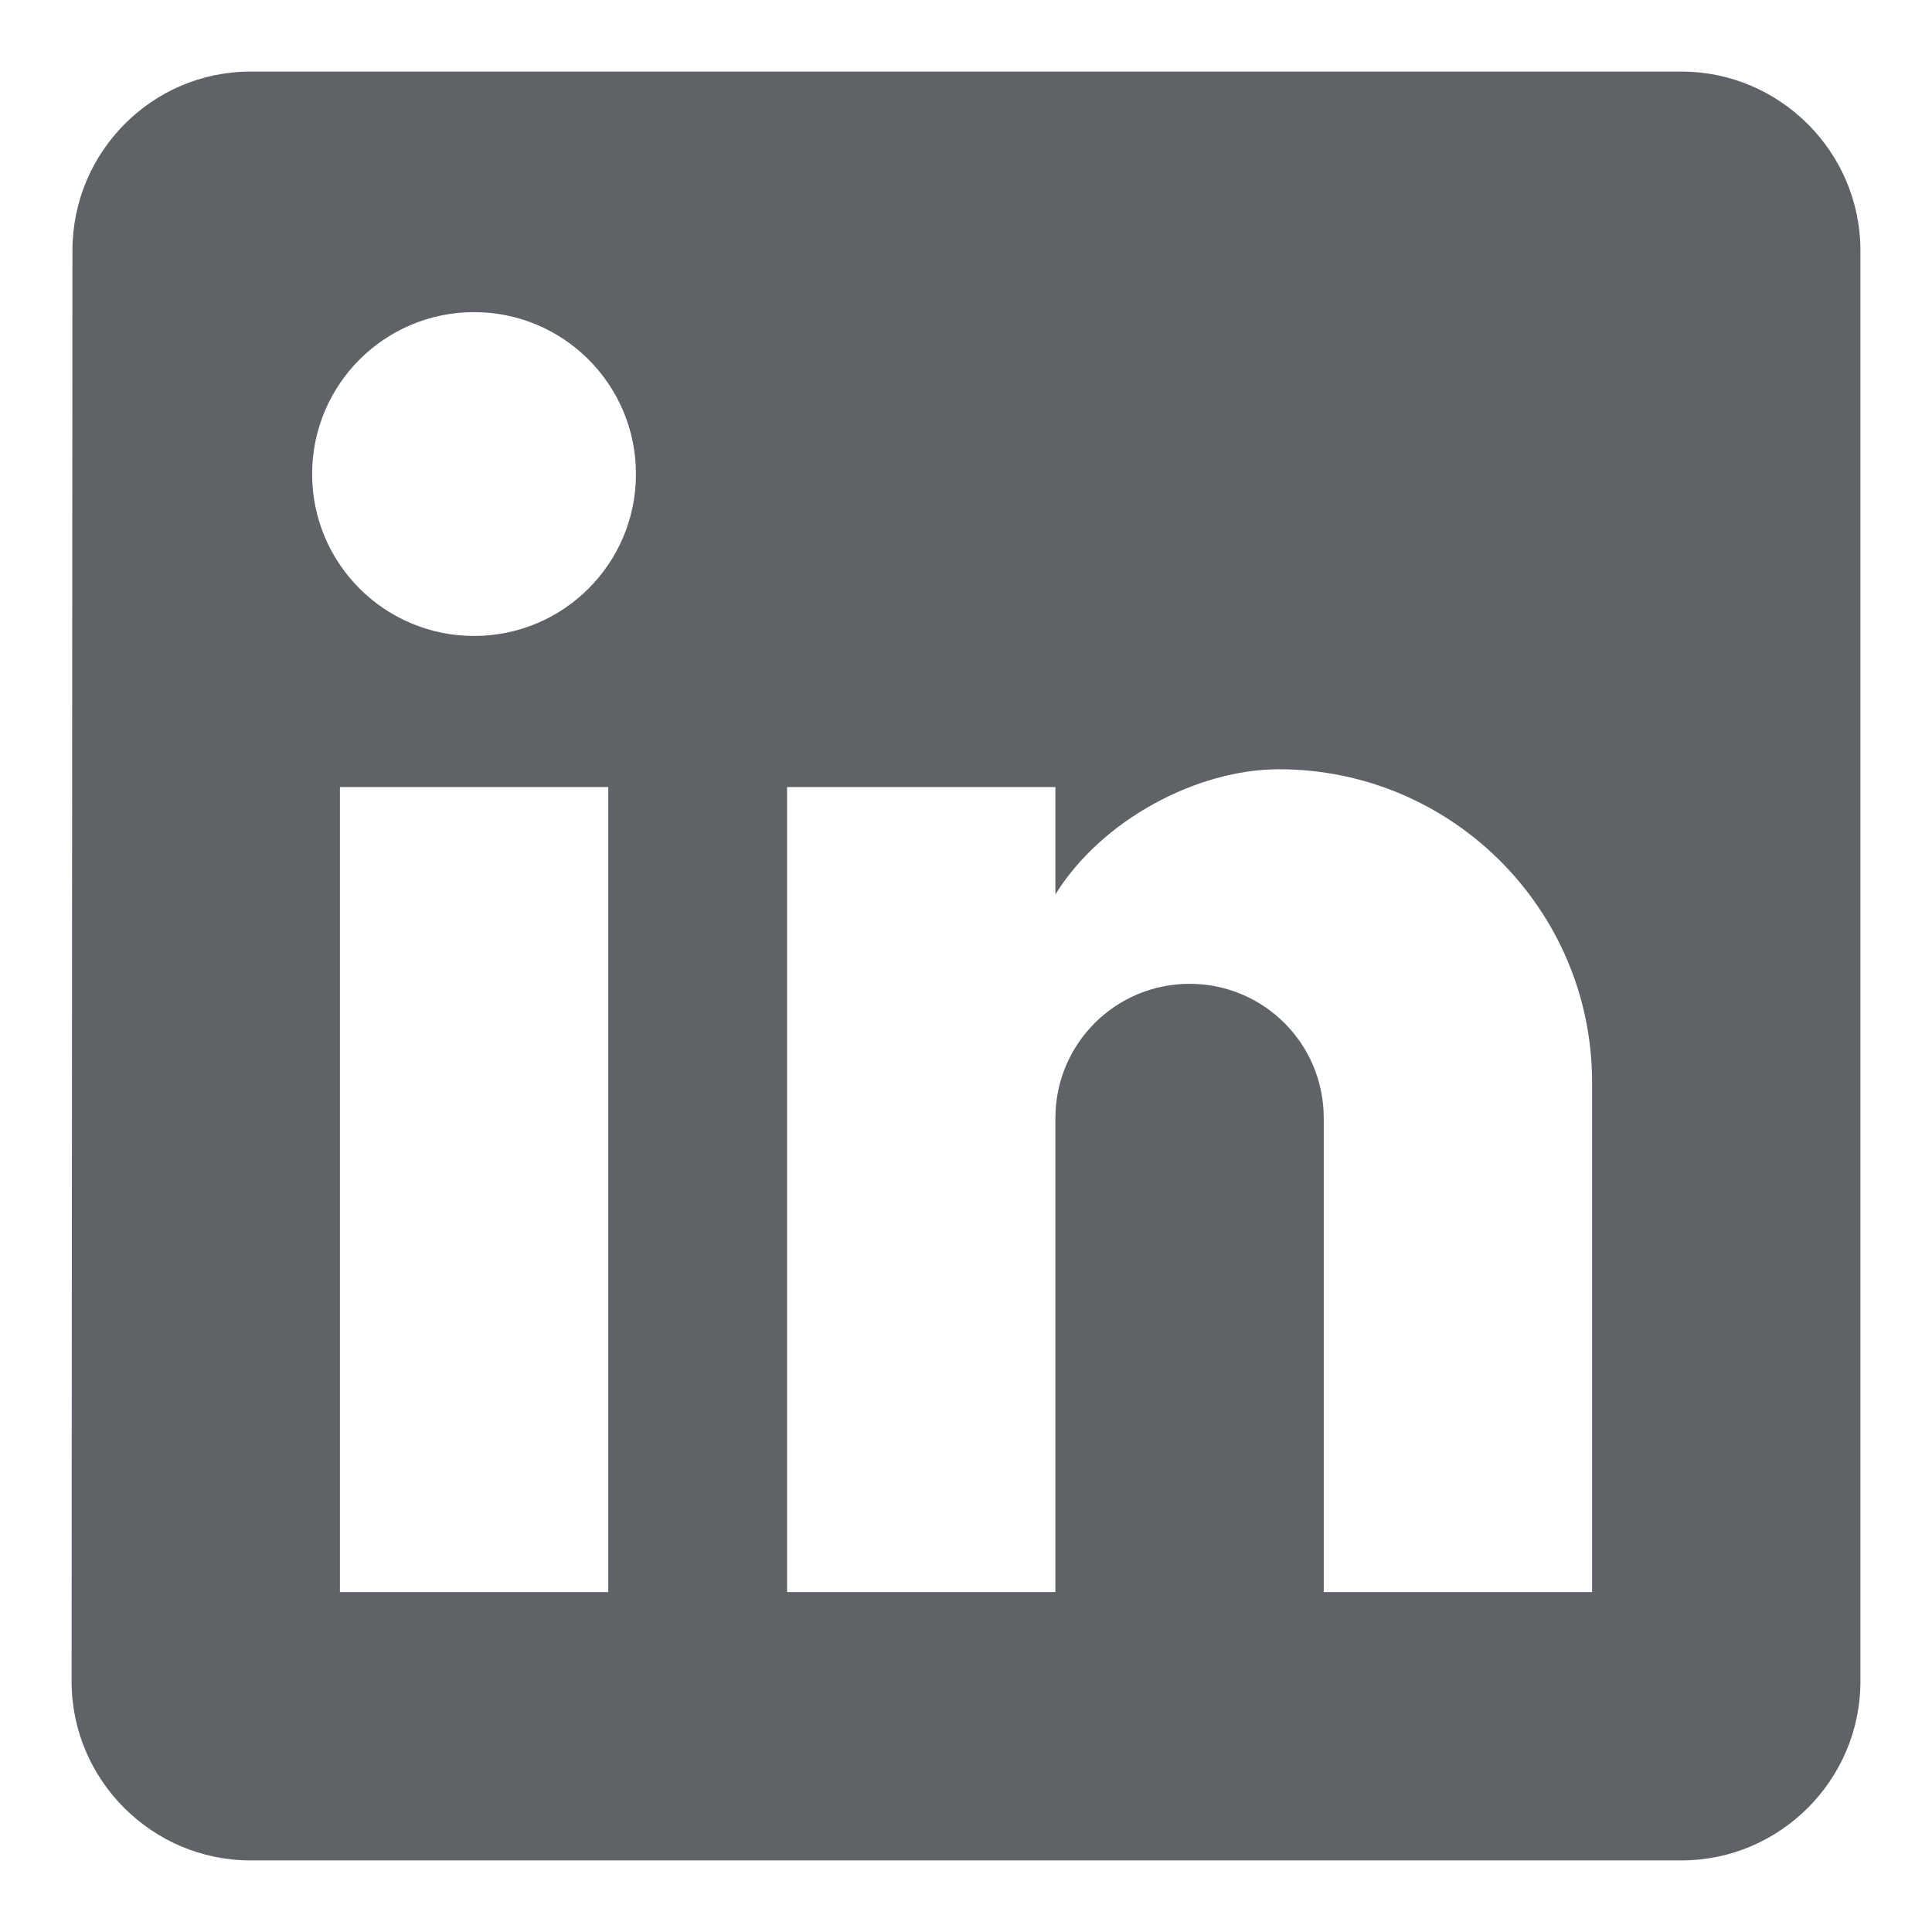 <svg width="18" height="18" viewBox="0 0 18 18" fill="none" xmlns="http://www.w3.org/2000/svg">
<path d="M15.666 0.667H2.333C1.417 0.667 0.675 1.417 0.675 2.333L0.667 15.666C0.667 16.583 1.417 17.333 2.333 17.333H15.666C16.583 17.333 17.333 16.583 17.333 15.666V2.333C17.333 1.417 16.583 0.667 15.666 0.667ZM5.667 14.833H3.167V7.333H5.667V14.833ZM4.417 5.925C3.583 5.925 2.908 5.25 2.908 4.417C2.908 3.583 3.583 2.908 4.417 2.908C5.25 2.908 5.925 3.583 5.925 4.417C5.925 5.25 5.25 5.925 4.417 5.925ZM14.833 14.833H12.333V10.416C12.333 9.725 11.775 9.166 11.083 9.166C10.392 9.166 9.833 9.725 9.833 10.416V14.833H7.333V7.333H9.833V8.333C10.267 7.633 11.158 7.167 11.916 7.167C13.525 7.167 14.833 8.475 14.833 10.083V14.833Z" fill="#5F6368"/>
</svg>
